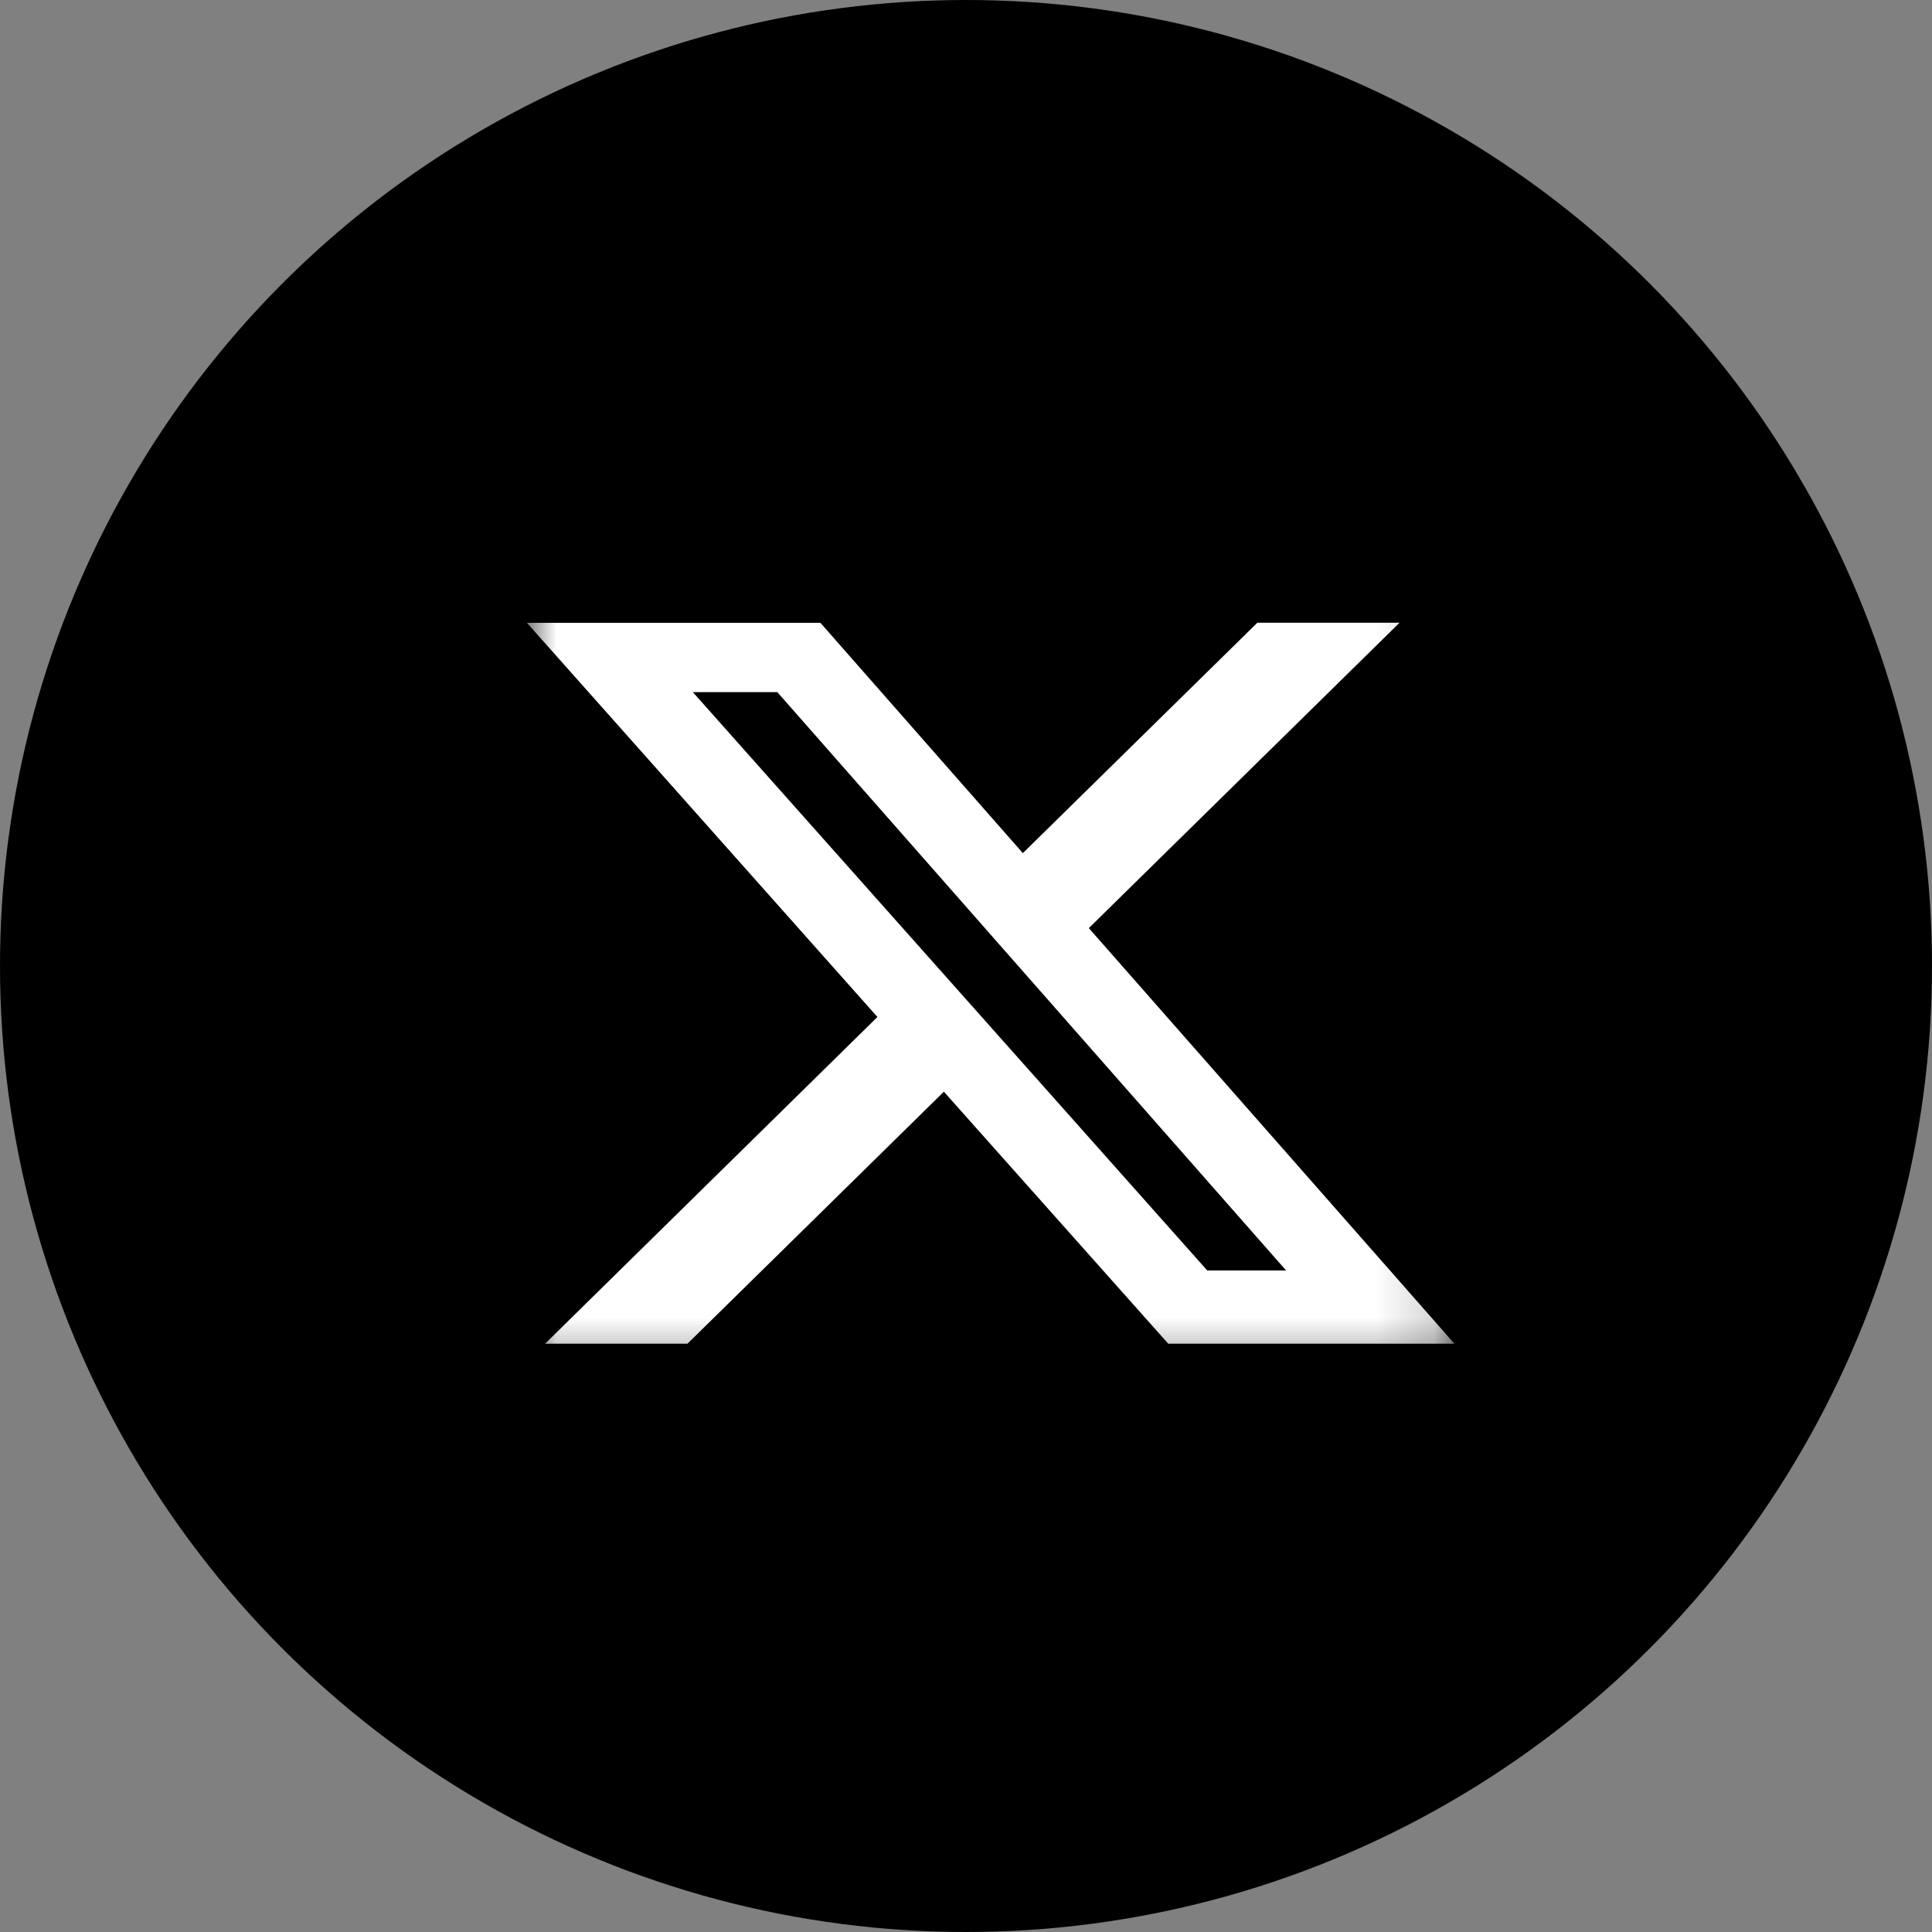 <svg width="33" height="33" viewBox="0 0 33 33" fill="none" xmlns="http://www.w3.org/2000/svg">
<rect x="0" y="0" width="33" height="33" fill="#808080" stroke="none"/>
<circle cx="16.5" cy="16.5" r="16.5" fill="black"/>
<mask id="mask0_3786_27134" style="mask-type:luminance" maskUnits="userSpaceOnUse" x="9" y="10" width="16" height="14">
<path d="M9 10H24.842V23.588H9V10Z" fill="white"/>
</mask>
<g mask="url(#mask0_3786_27134)">
<path d="M21.476 10.637H23.905L18.598 15.853L24.842 22.951H19.954L16.122 18.647L11.743 22.951H9.311L14.987 17.371L9 10.638H14.013L17.471 14.572L21.476 10.637ZM20.621 21.701H21.968L13.277 11.822H11.834L20.621 21.701Z" fill="white"/>
</g>
</svg>
